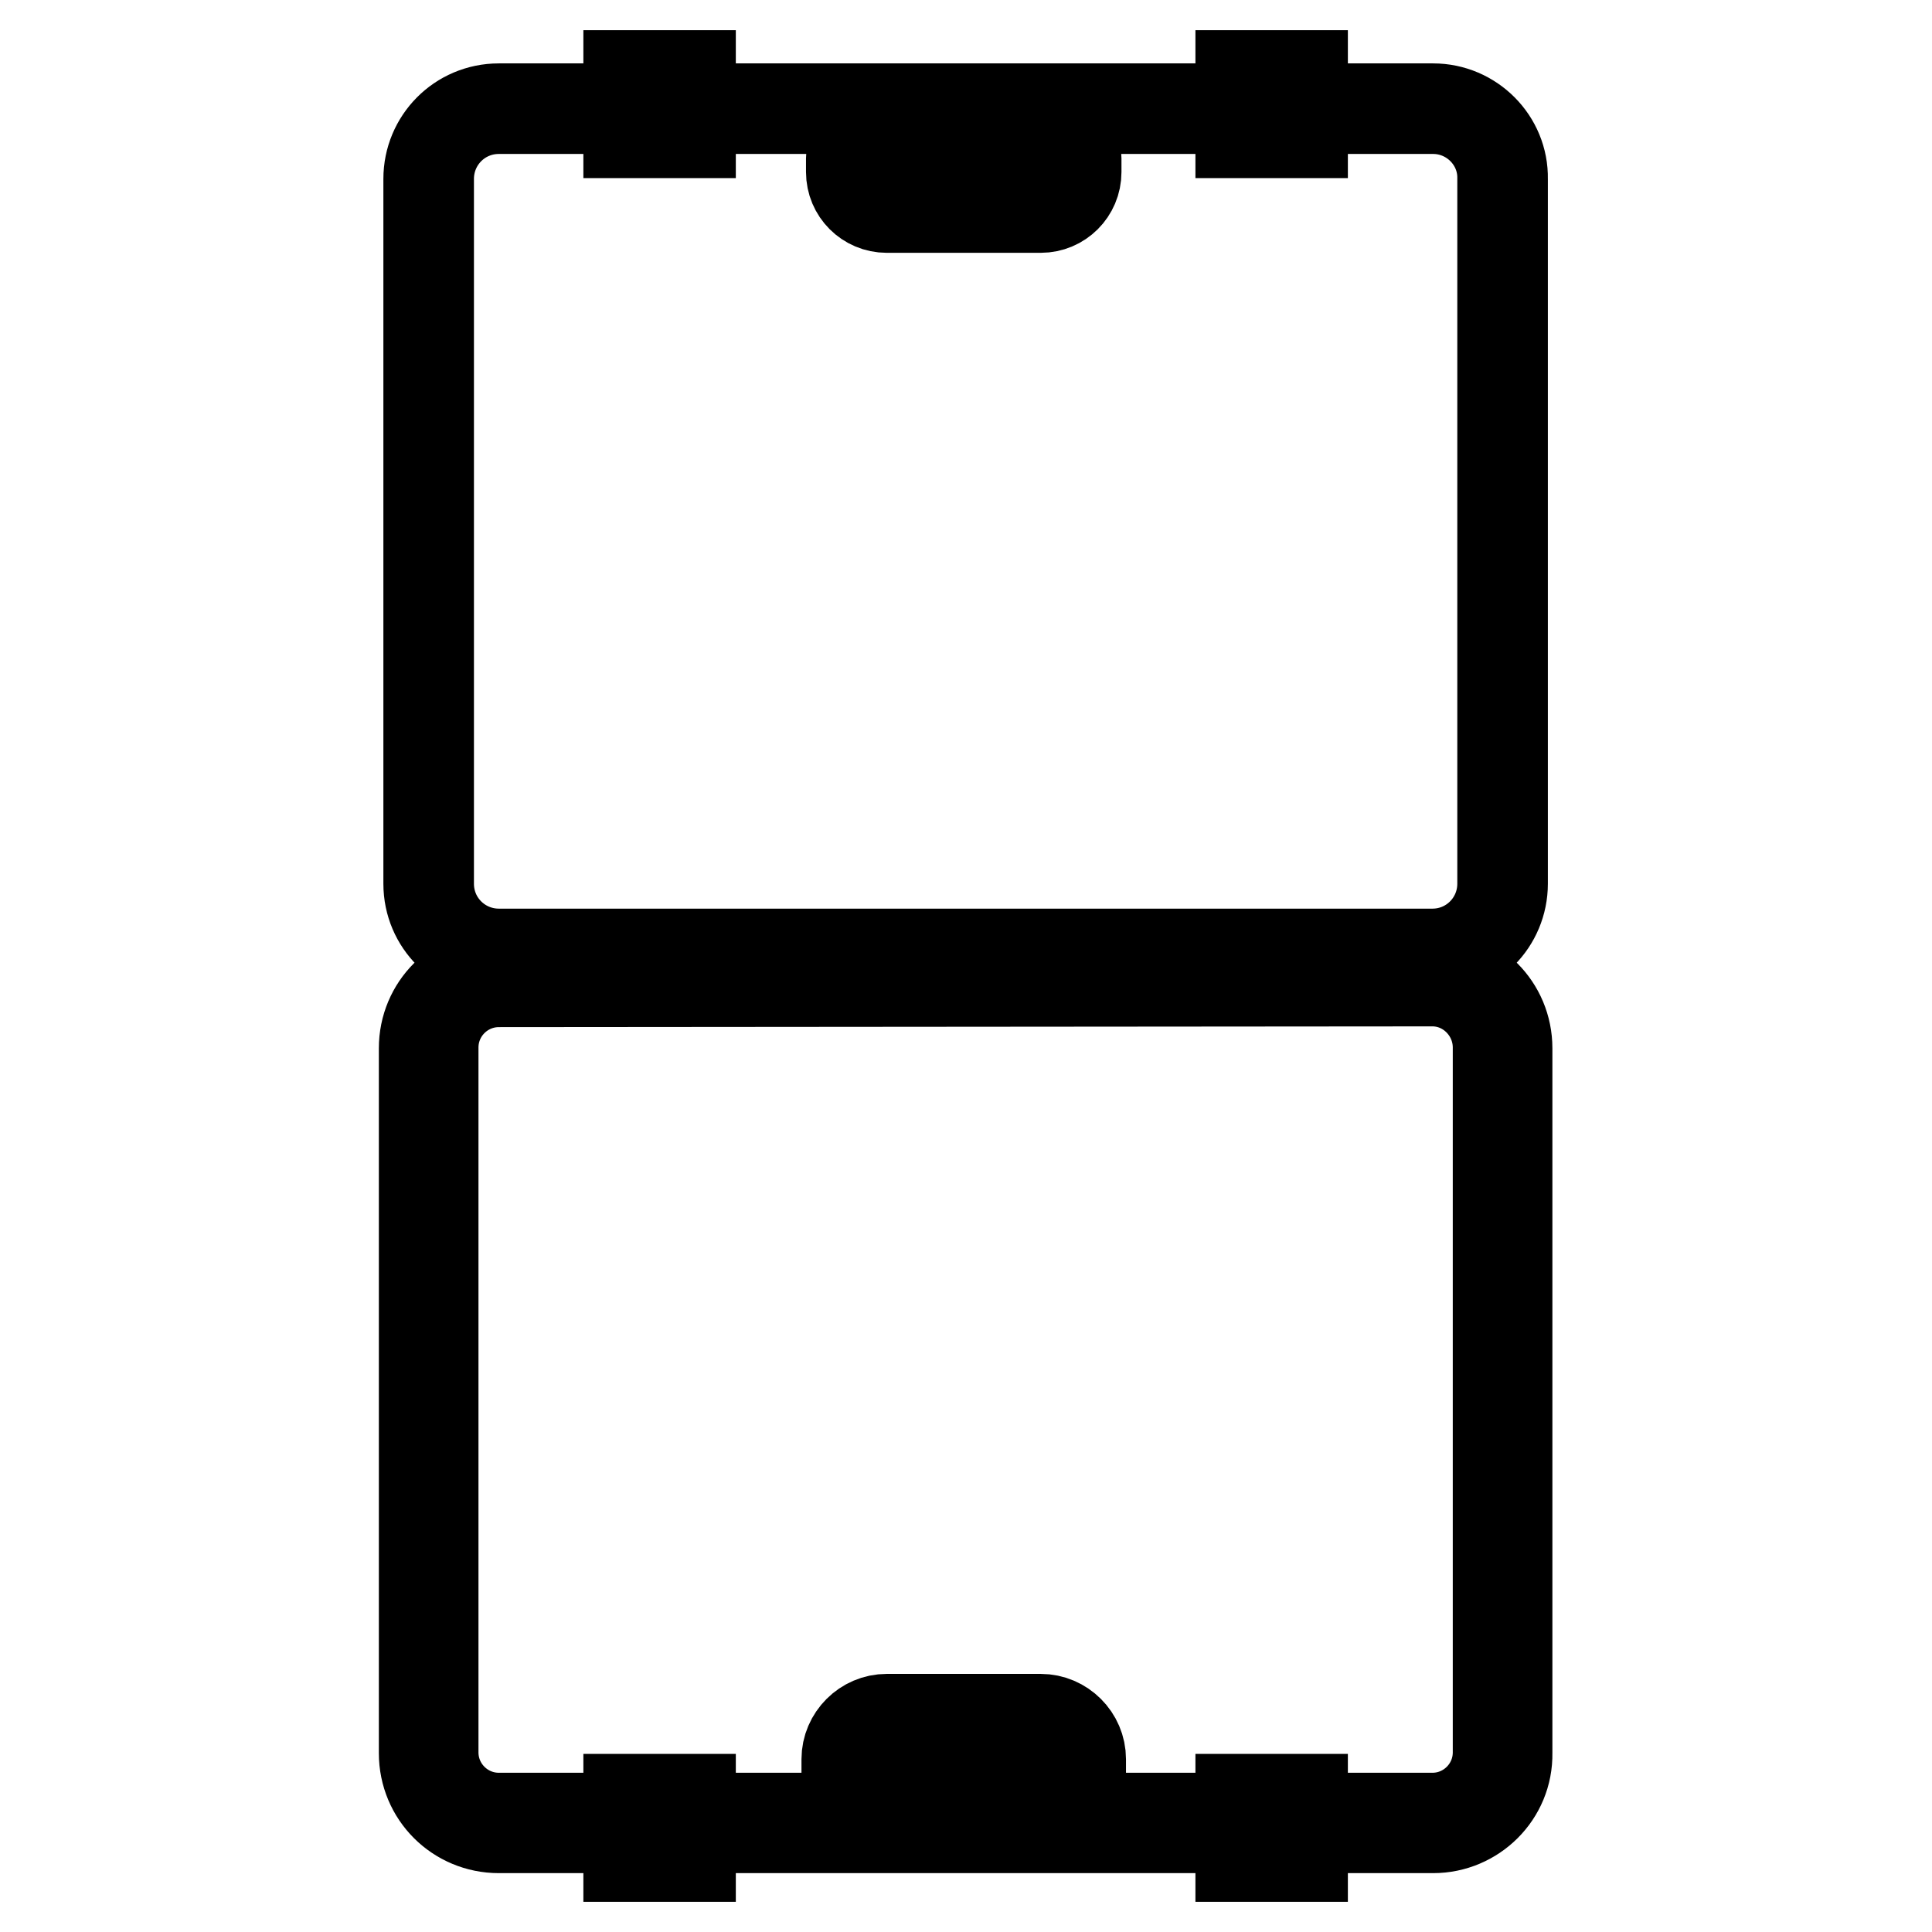 <?xml version="1.0" encoding="utf-8"?>
<!-- Svg Vector Icons : http://www.onlinewebfonts.com/icon -->
<!DOCTYPE svg PUBLIC "-//W3C//DTD SVG 1.1//EN" "http://www.w3.org/Graphics/SVG/1.1/DTD/svg11.dtd">
<svg version="1.1" xmlns="http://www.w3.org/2000/svg" xmlns:xlink="http://www.w3.org/1999/xlink" x="0px" y="0px" viewBox="0 0 256 256" enable-background="new 0 0 256 256" xml:space="preserve">
<g> <path stroke-width="12" fill-opacity="0" stroke="#000000"  d="M91.5,238.4h-8.2v7.6h8.2V238.4z M172.6,238.4h-8.2v7.6h8.2V238.4z M189.9,14.4H66.1 c-5.2,0-9.3,4.2-9.3,9.3v93.4c0,5.2,4.2,9.3,9.3,9.3h123.7c5.2,0,9.3-4.2,9.3-9.3V23.7C199.2,18.6,195,14.4,189.9,14.4z  M142.6,22.8c0,2.6-2.1,4.7-4.7,4.7h-20.4c-2.6,0-4.7-2.1-4.7-4.7v-1.8c0-2.6,2.1-4.7,4.7-4.7h20.4c2.6,0,4.7,2.1,4.7,4.7V22.8z"/> <path stroke-width="12" fill-opacity="0" stroke="#000000"  d="M91.5,17.6h-8.2V10h8.2V17.6z M172.6,17.6h-8.2V10h8.2V17.6z M189.9,241.6H66.1c-5.2,0-9.3-4.2-9.3-9.3 v-93.4c0-5.2,4.2-9.3,9.3-9.3h123.7c5.2,0,9.3,4.2,9.3,9.3v93.4C199.2,237.4,195,241.6,189.9,241.6z M142.6,233.2 c0-2.6-2.1-4.7-4.7-4.7h-20.4c-2.6,0-4.7,2.1-4.7,4.7v1.8c0,2.6,2.1,4.7,4.7,4.7h20.4c2.6,0,4.7-2.1,4.7-4.7V233.2z"/> <path stroke-width="12" fill-opacity="0" stroke="#000000"  d="M189.9,242.2H66.1c-5.5,0-9.9-4.4-9.9-9.9v-93.4c0-5.5,4.4-9.9,9.9-9.9h123.7c5.5,0,9.9,4.4,9.9,9.9v93.4 C199.8,237.8,195.3,242.2,189.9,242.2z M66.1,130.1c-4.8,0-8.7,3.9-8.7,8.7v93.4c0,4.8,3.9,8.7,8.7,8.7h123.7 c4.8,0,8.7-3.9,8.7-8.7v-93.4c0-4.8-3.9-8.8-8.7-8.8L66.1,130.1L66.1,130.1z M137.9,240.2h-20.4c-2.9,0-5.3-2.4-5.3-5.3v-1.8 c0-2.9,2.4-5.3,5.3-5.3h20.4c2.9,0,5.3,2.4,5.3,5.3v1.8C143.2,237.8,140.8,240.2,137.9,240.2z M117.5,229.1c-2.3,0-4.1,1.8-4.1,4.1 v1.8c0,2.3,1.8,4.1,4.1,4.1h20.4c2.3,0,4.1-1.8,4.1-4.1v-1.8c0-2.3-1.8-4.1-4.1-4.1H117.5z"/></g>
</svg>